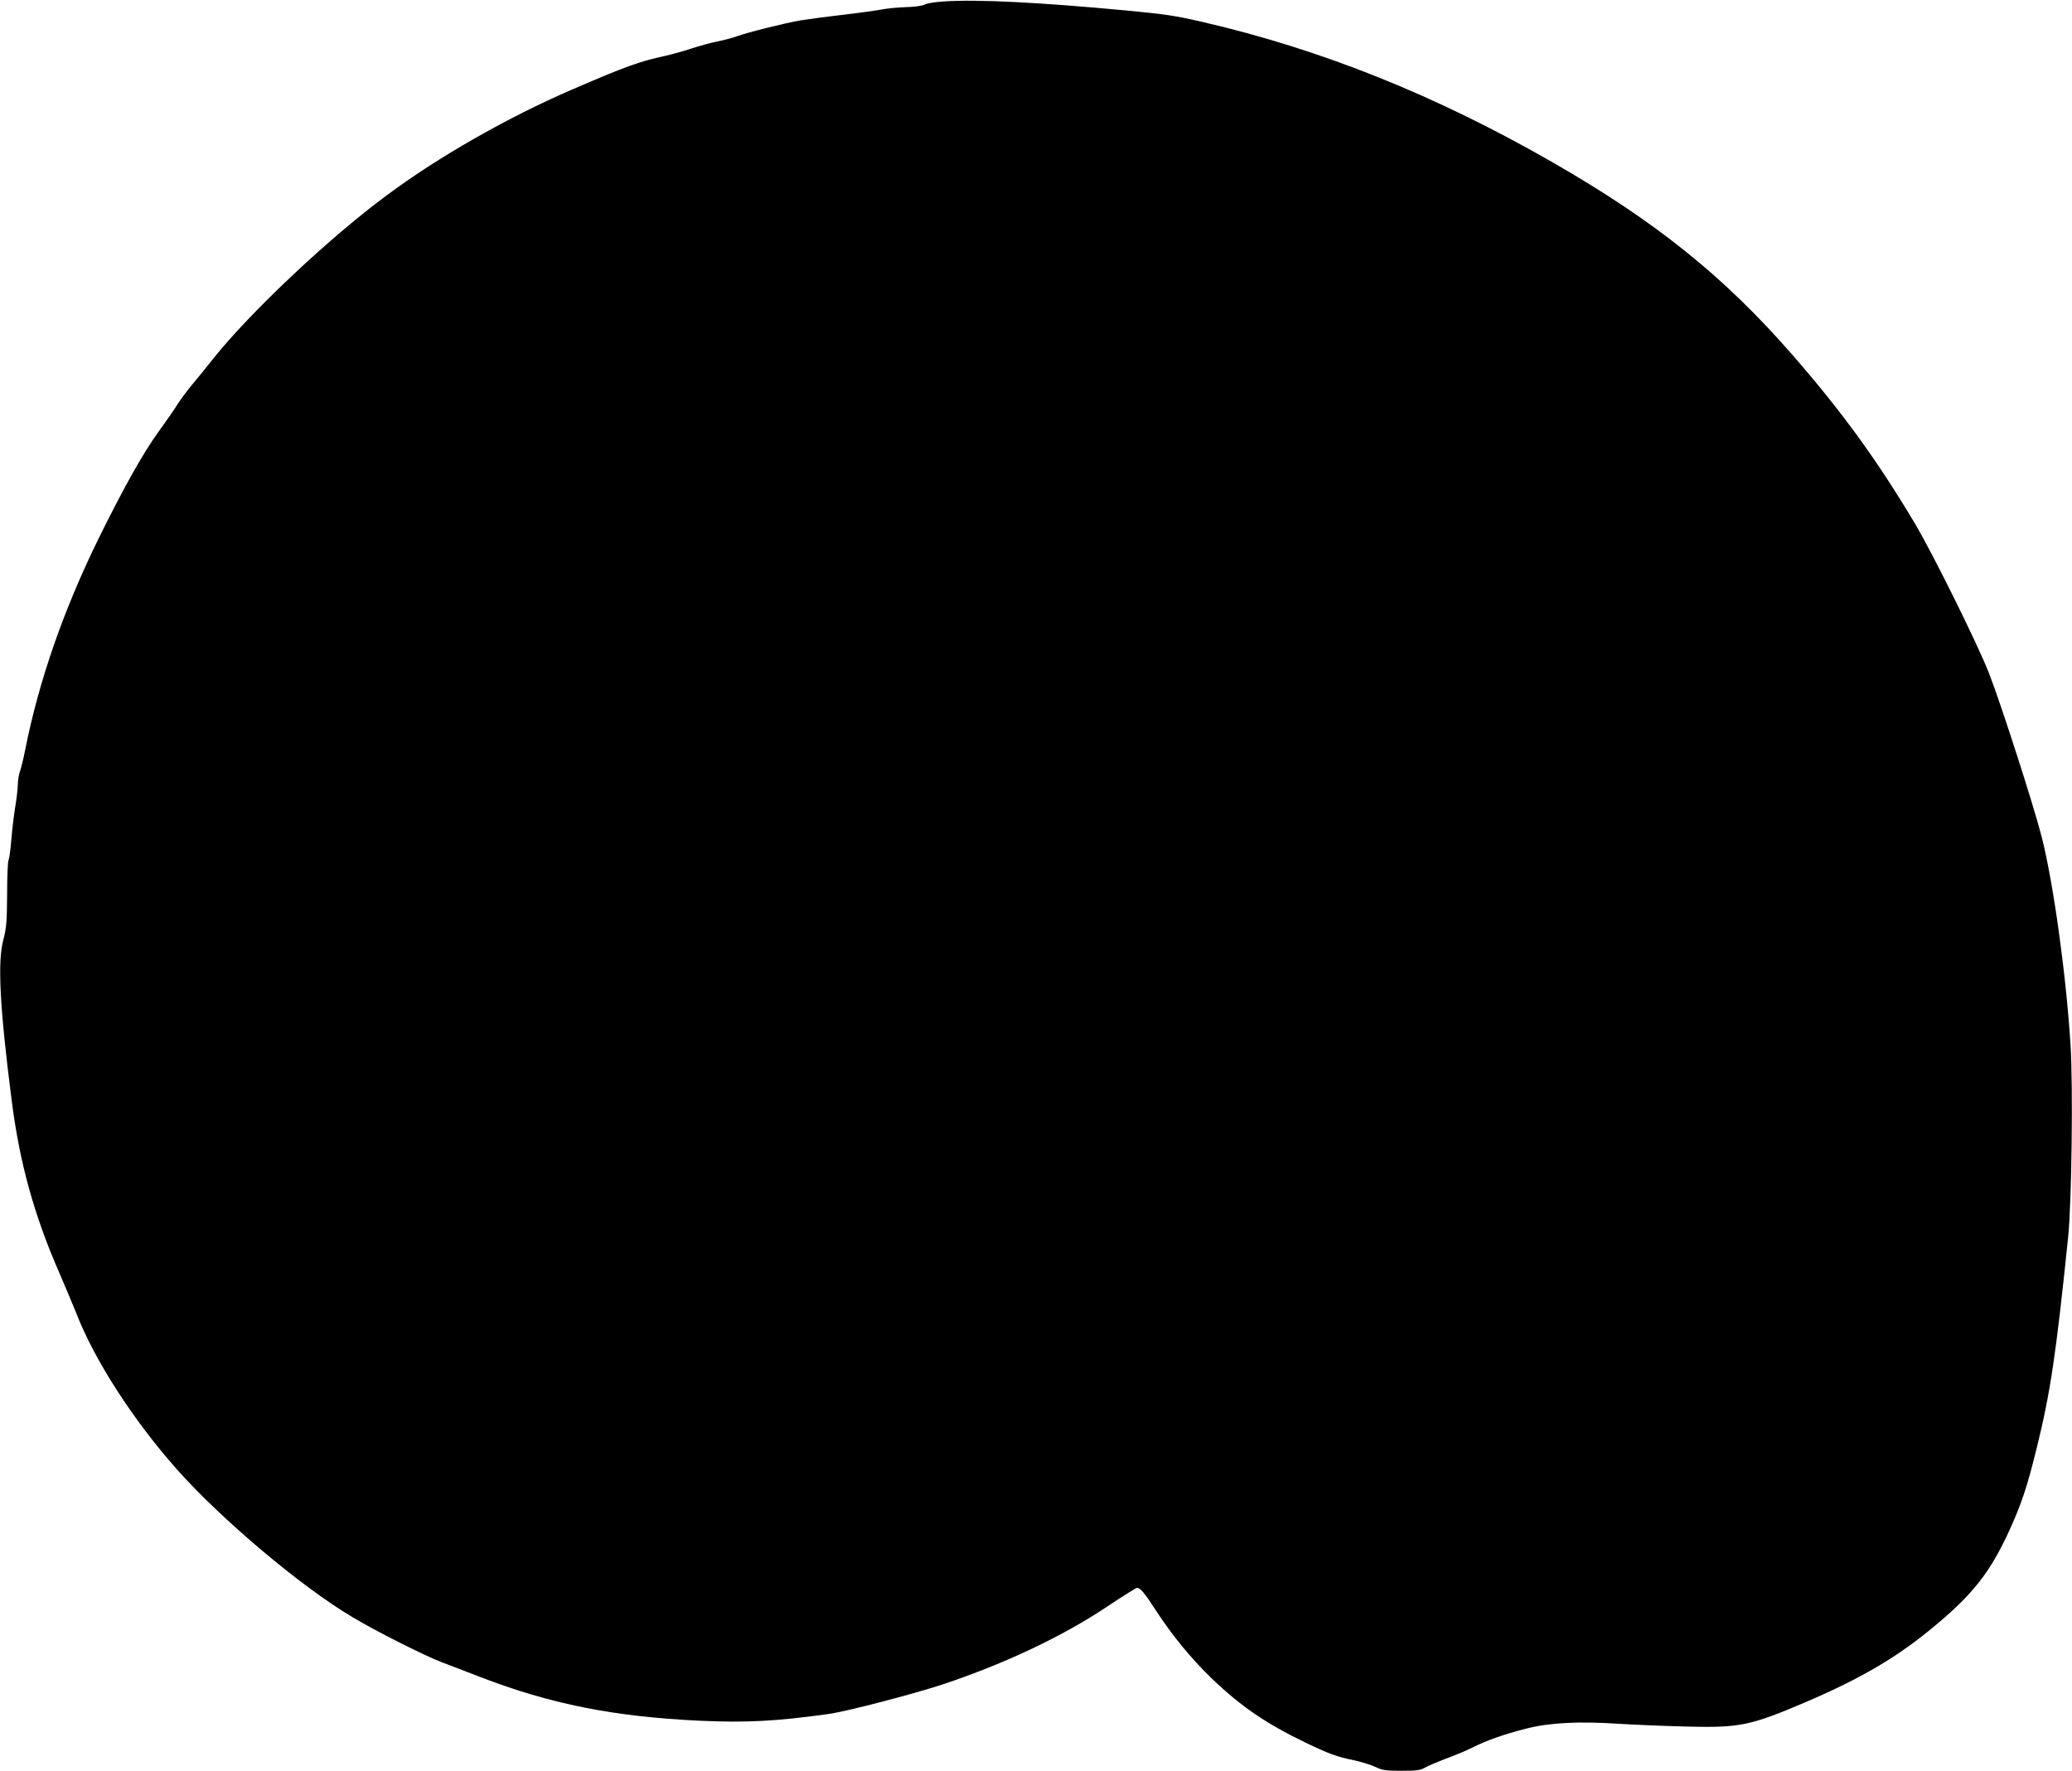 <?xml version="1.0" standalone="no"?>
<!DOCTYPE svg PUBLIC "-//W3C//DTD SVG 20010904//EN"
 "http://www.w3.org/TR/2001/REC-SVG-20010904/DTD/svg10.dtd">
<svg version="1.0" xmlns="http://www.w3.org/2000/svg"
 width="1280pt" height="1094pt" viewBox="0 0 1280 1094"
 preserveAspectRatio="xMidYMid meet">
<g transform="translate(0,1094) scale(0.1,-0.1)"
fill="#000000" stroke="none">
<path d="M5830 10931 c-52 -3 -105 -12 -118 -19 -14 -8 -62 -15 -115 -16 -51
-2 -119 -8 -152 -15 -33 -6 -139 -21 -235 -32 -96 -11 -215 -27 -265 -35 -98
-17 -324 -73 -395 -99 -25 -9 -78 -23 -118 -31 -41 -8 -115 -29 -165 -45 -51
-17 -121 -36 -157 -44 -161 -35 -245 -65 -580 -210 -397 -172 -820 -413 -1140
-651 -355 -262 -844 -723 -1072 -1009 -43 -55 -104 -129 -134 -165 -30 -36
-69 -89 -87 -117 -17 -29 -69 -103 -114 -165 -98 -135 -214 -342 -368 -653
-222 -451 -374 -887 -461 -1325 -9 -47 -23 -102 -30 -124 -8 -21 -14 -59 -14
-85 -1 -25 -7 -86 -16 -136 -8 -49 -19 -141 -24 -203 -5 -62 -13 -118 -17
-125 -5 -7 -9 -102 -9 -212 -1 -170 -5 -212 -23 -279 -37 -137 -23 -413 50
-986 49 -391 139 -716 296 -1075 38 -88 84 -198 103 -245 112 -290 348 -657
621 -966 272 -307 768 -726 1085 -914 144 -87 451 -241 554 -280 41 -15 147
-56 235 -90 435 -168 827 -246 1360 -271 285 -13 473 -3 795 42 113 16 523
123 705 183 381 127 741 297 1014 480 96 64 179 116 185 116 21 -1 43 -26 117
-140 104 -159 217 -296 345 -420 178 -171 334 -278 579 -396 146 -70 192 -87
303 -110 42 -9 100 -27 128 -40 44 -21 65 -24 162 -24 92 0 117 3 144 19 18
11 76 35 128 55 52 19 127 50 165 69 92 46 194 82 332 117 141 37 325 47 578
30 99 -6 288 -14 420 -17 323 -8 388 6 725 149 352 151 575 282 807 477 233
194 338 330 453 579 79 173 113 275 174 524 83 338 117 567 192 1293 22 210
31 934 15 1188 -27 433 -105 995 -177 1282 -47 187 -252 824 -326 1014 -73
186 -344 733 -458 926 -233 391 -451 692 -762 1048 -419 480 -841 819 -1473
1182 -721 415 -1433 700 -2165 869 -172 40 -230 48 -470 71 -542 51 -924 70
-1130 56z"/>
</g>
</svg>
